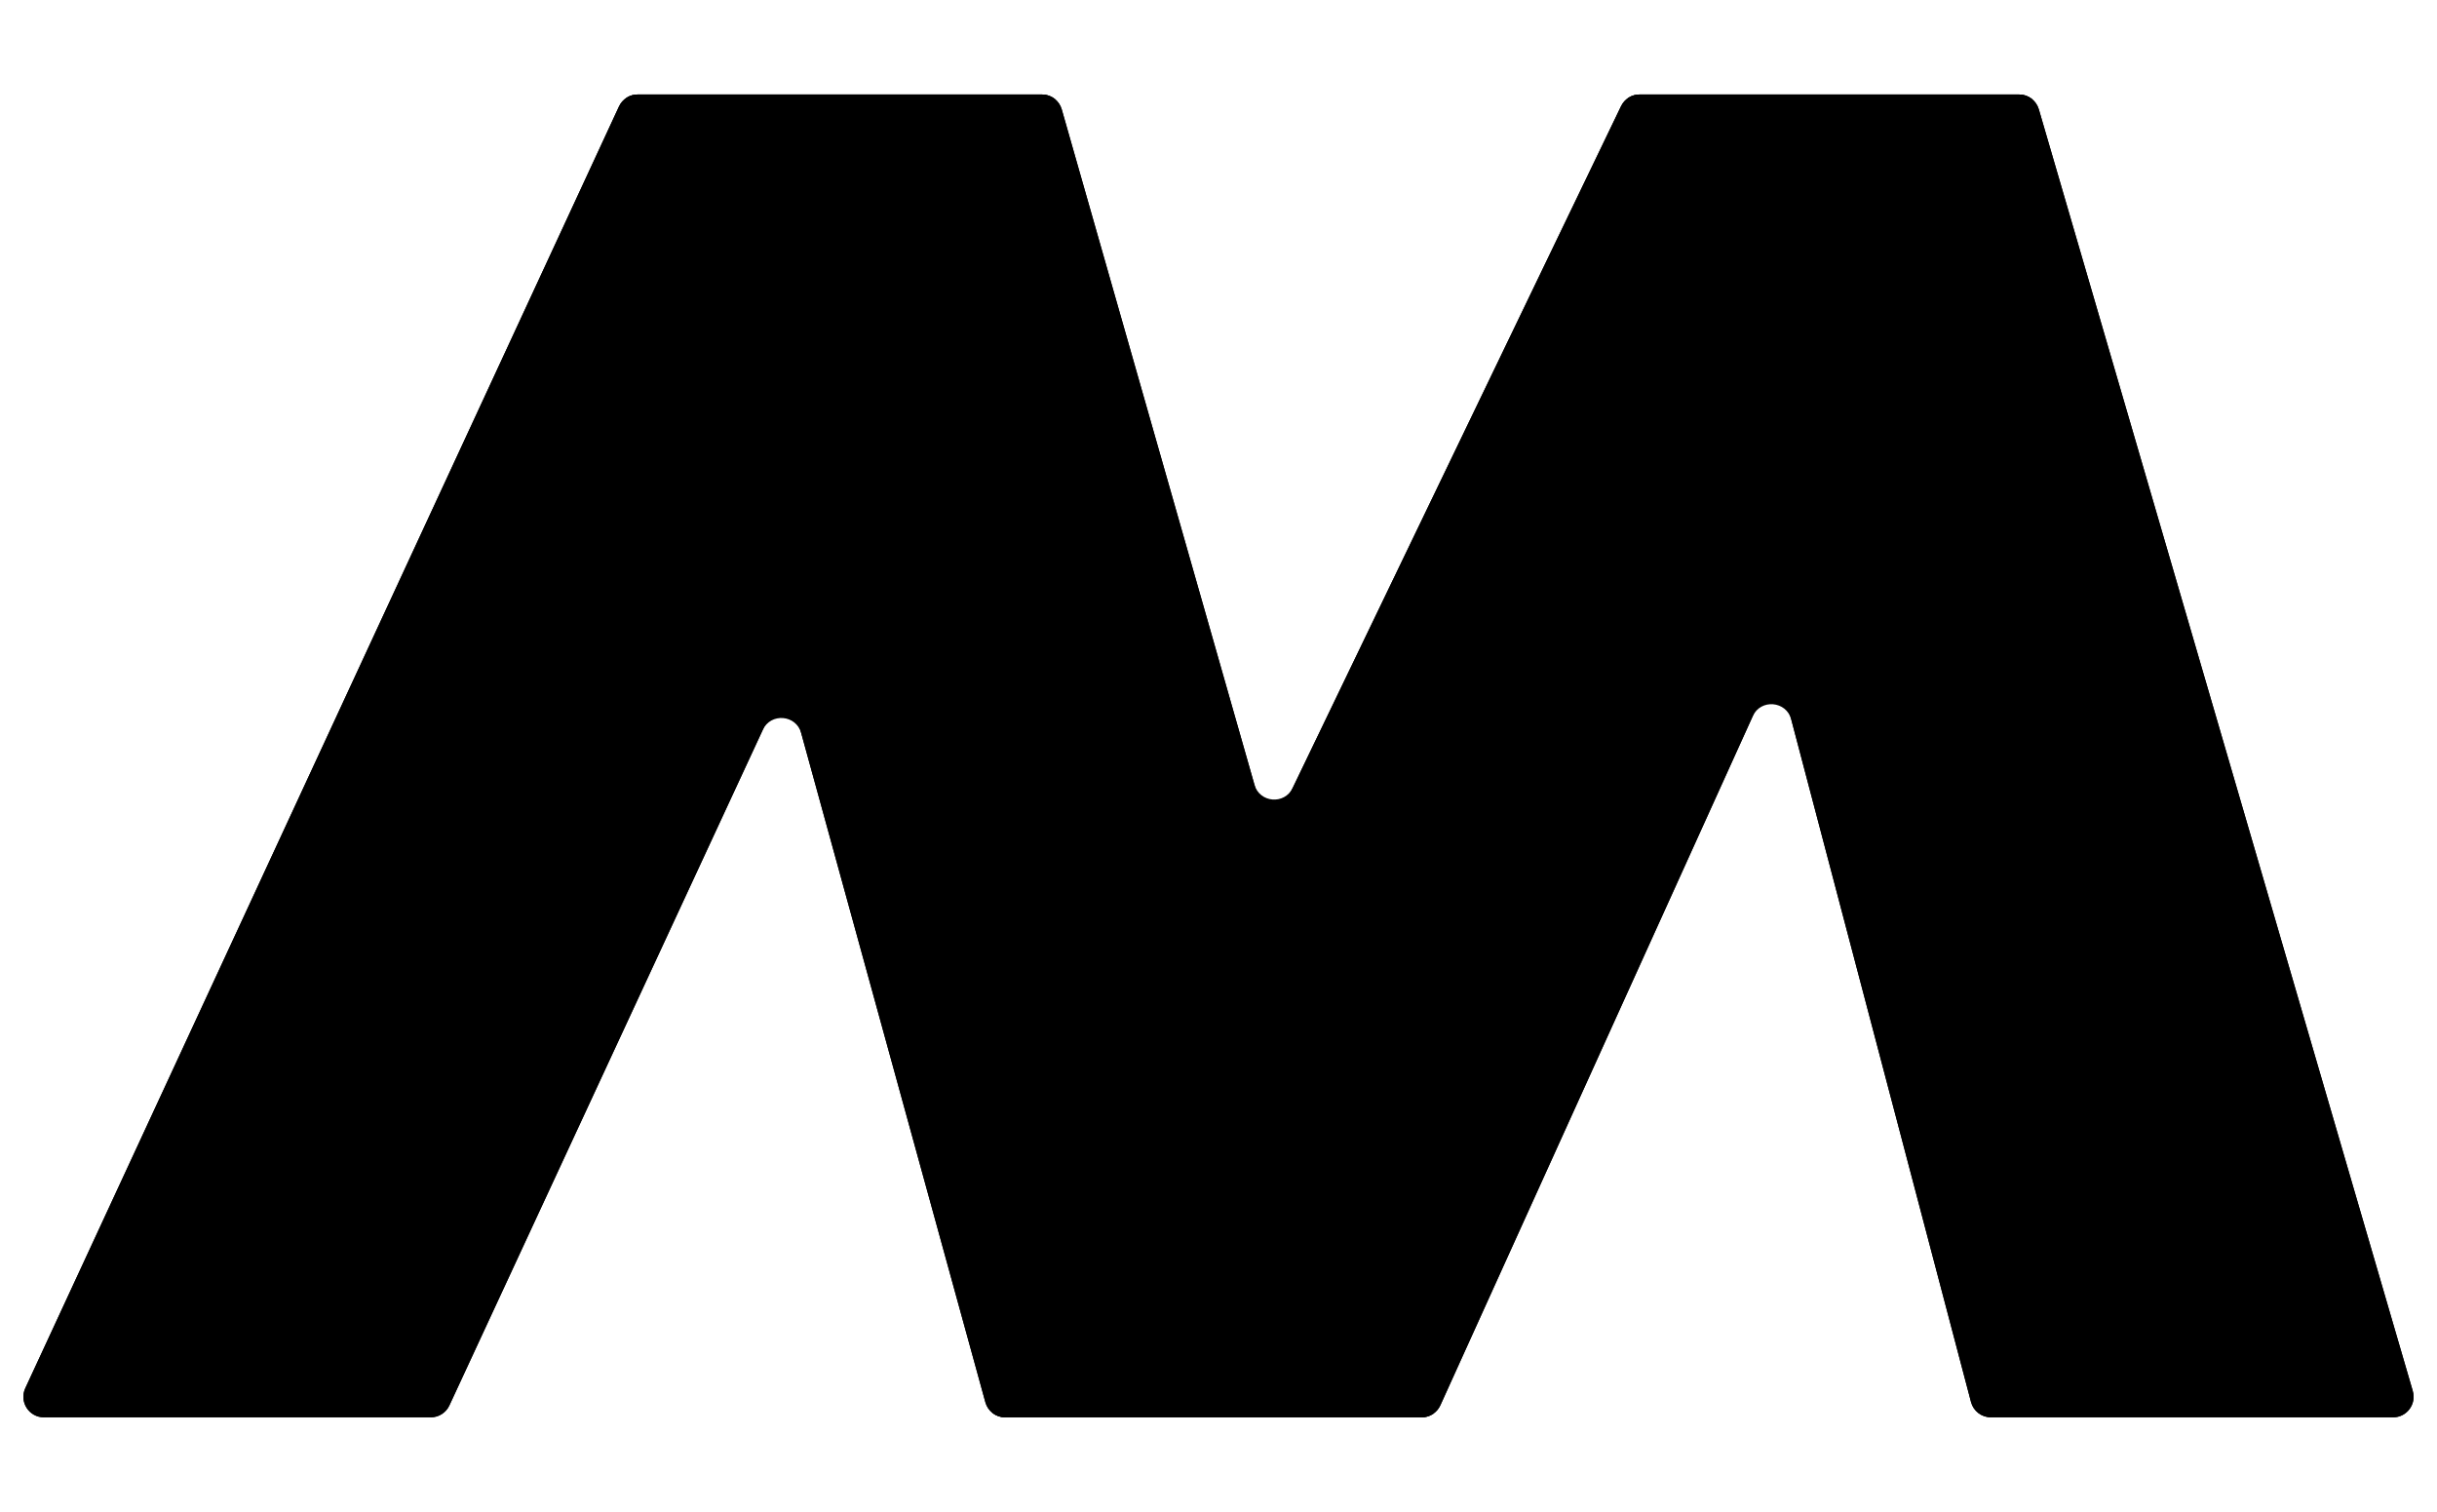 <?xml version="1.0" encoding="UTF-8"?>
<svg id="Artwork" xmlns="http://www.w3.org/2000/svg" xmlns:xlink="http://www.w3.org/1999/xlink" viewBox="0 0 779.13 483.32">
  <defs>
    <style>
      .cls-1 {
        clip-path: url(#clippath);
      }

      .cls-2 {
        stroke-width: 0px;
      }

      .cls-2, .cls-3 {
        fill: #000;
      }
    </style>
    <clipPath id="clippath">
      <path class="cls-2" d="M771.39,444.7l-119.56-409.76c-.82-2.8-3.39-4.73-6.3-4.73h-121.34c-2.52,0-4.82,1.44-5.92,3.72l-104.99,217.97c-2.62,5.44-10.57,4.76-12.23-1.05l-61.6-215.88c-.8-2.82-3.38-4.76-6.31-4.76h-129.28c-2.56,0-4.88,1.49-5.96,3.81L8.09,443.78c-2.02,4.35,1.16,9.33,5.96,9.33h123.66c2.56,0,4.88-1.48,5.96-3.8l100.19-215.97c2.57-5.55,10.66-4.87,12.29,1.02l58.88,213.93c.78,2.85,3.38,4.82,6.33,4.82h133.16c2.58,0,4.92-1.51,5.98-3.86l99.85-220.27c2.55-5.63,10.76-4.94,12.33,1.04l57.47,218.2c.76,2.88,3.37,4.89,6.35,4.89h128.58c4.38,0,7.53-4.2,6.3-8.41Z"/>
    </clipPath>
  </defs>
  <path class="cls-3" d="M771.39,444.7l-119.56-409.76c-.82-2.8-3.39-4.73-6.3-4.73h-121.34c-2.52,0-4.82,1.44-5.92,3.72l-104.99,217.97c-2.62,5.44-10.57,4.76-12.23-1.05l-61.6-215.88c-.8-2.82-3.38-4.76-6.31-4.76h-129.28c-2.56,0-4.88,1.49-5.96,3.81L8.09,443.78c-2.02,4.35,1.16,9.33,5.96,9.33h123.66c2.56,0,4.88-1.48,5.96-3.8l100.19-215.97c2.57-5.55,10.66-4.87,12.29,1.02l58.88,213.93c.78,2.85,3.38,4.82,6.33,4.82h133.16c2.58,0,4.92-1.51,5.98-3.86l99.85-220.27c2.55-5.63,10.76-4.94,12.33,1.04l57.47,218.2c.76,2.88,3.37,4.89,6.35,4.89h128.58c4.38,0,7.53-4.2,6.3-8.41Z"/>
  <g class="cls-1">
    <g>
      <polygon class="cls-2" points="338.09 30.21 199.96 30.21 316.36 453.1 458.76 453.1 338.09 30.21"/>
      <polygon class="cls-2" points="520.06 30.21 650.45 30.21 458.76 453.1 316.36 453.1 520.06 30.21"/>
      <polygon class="cls-2" points="650.45 30.21 520.06 30.21 631.44 453.1 773.84 453.1 650.45 30.21"/>
      <polygon class="cls-2" points="199.66 30.21 338.09 30.21 141.91 453.1 3.78 453.1 199.66 30.21"/>
    </g>
  </g>
</svg>